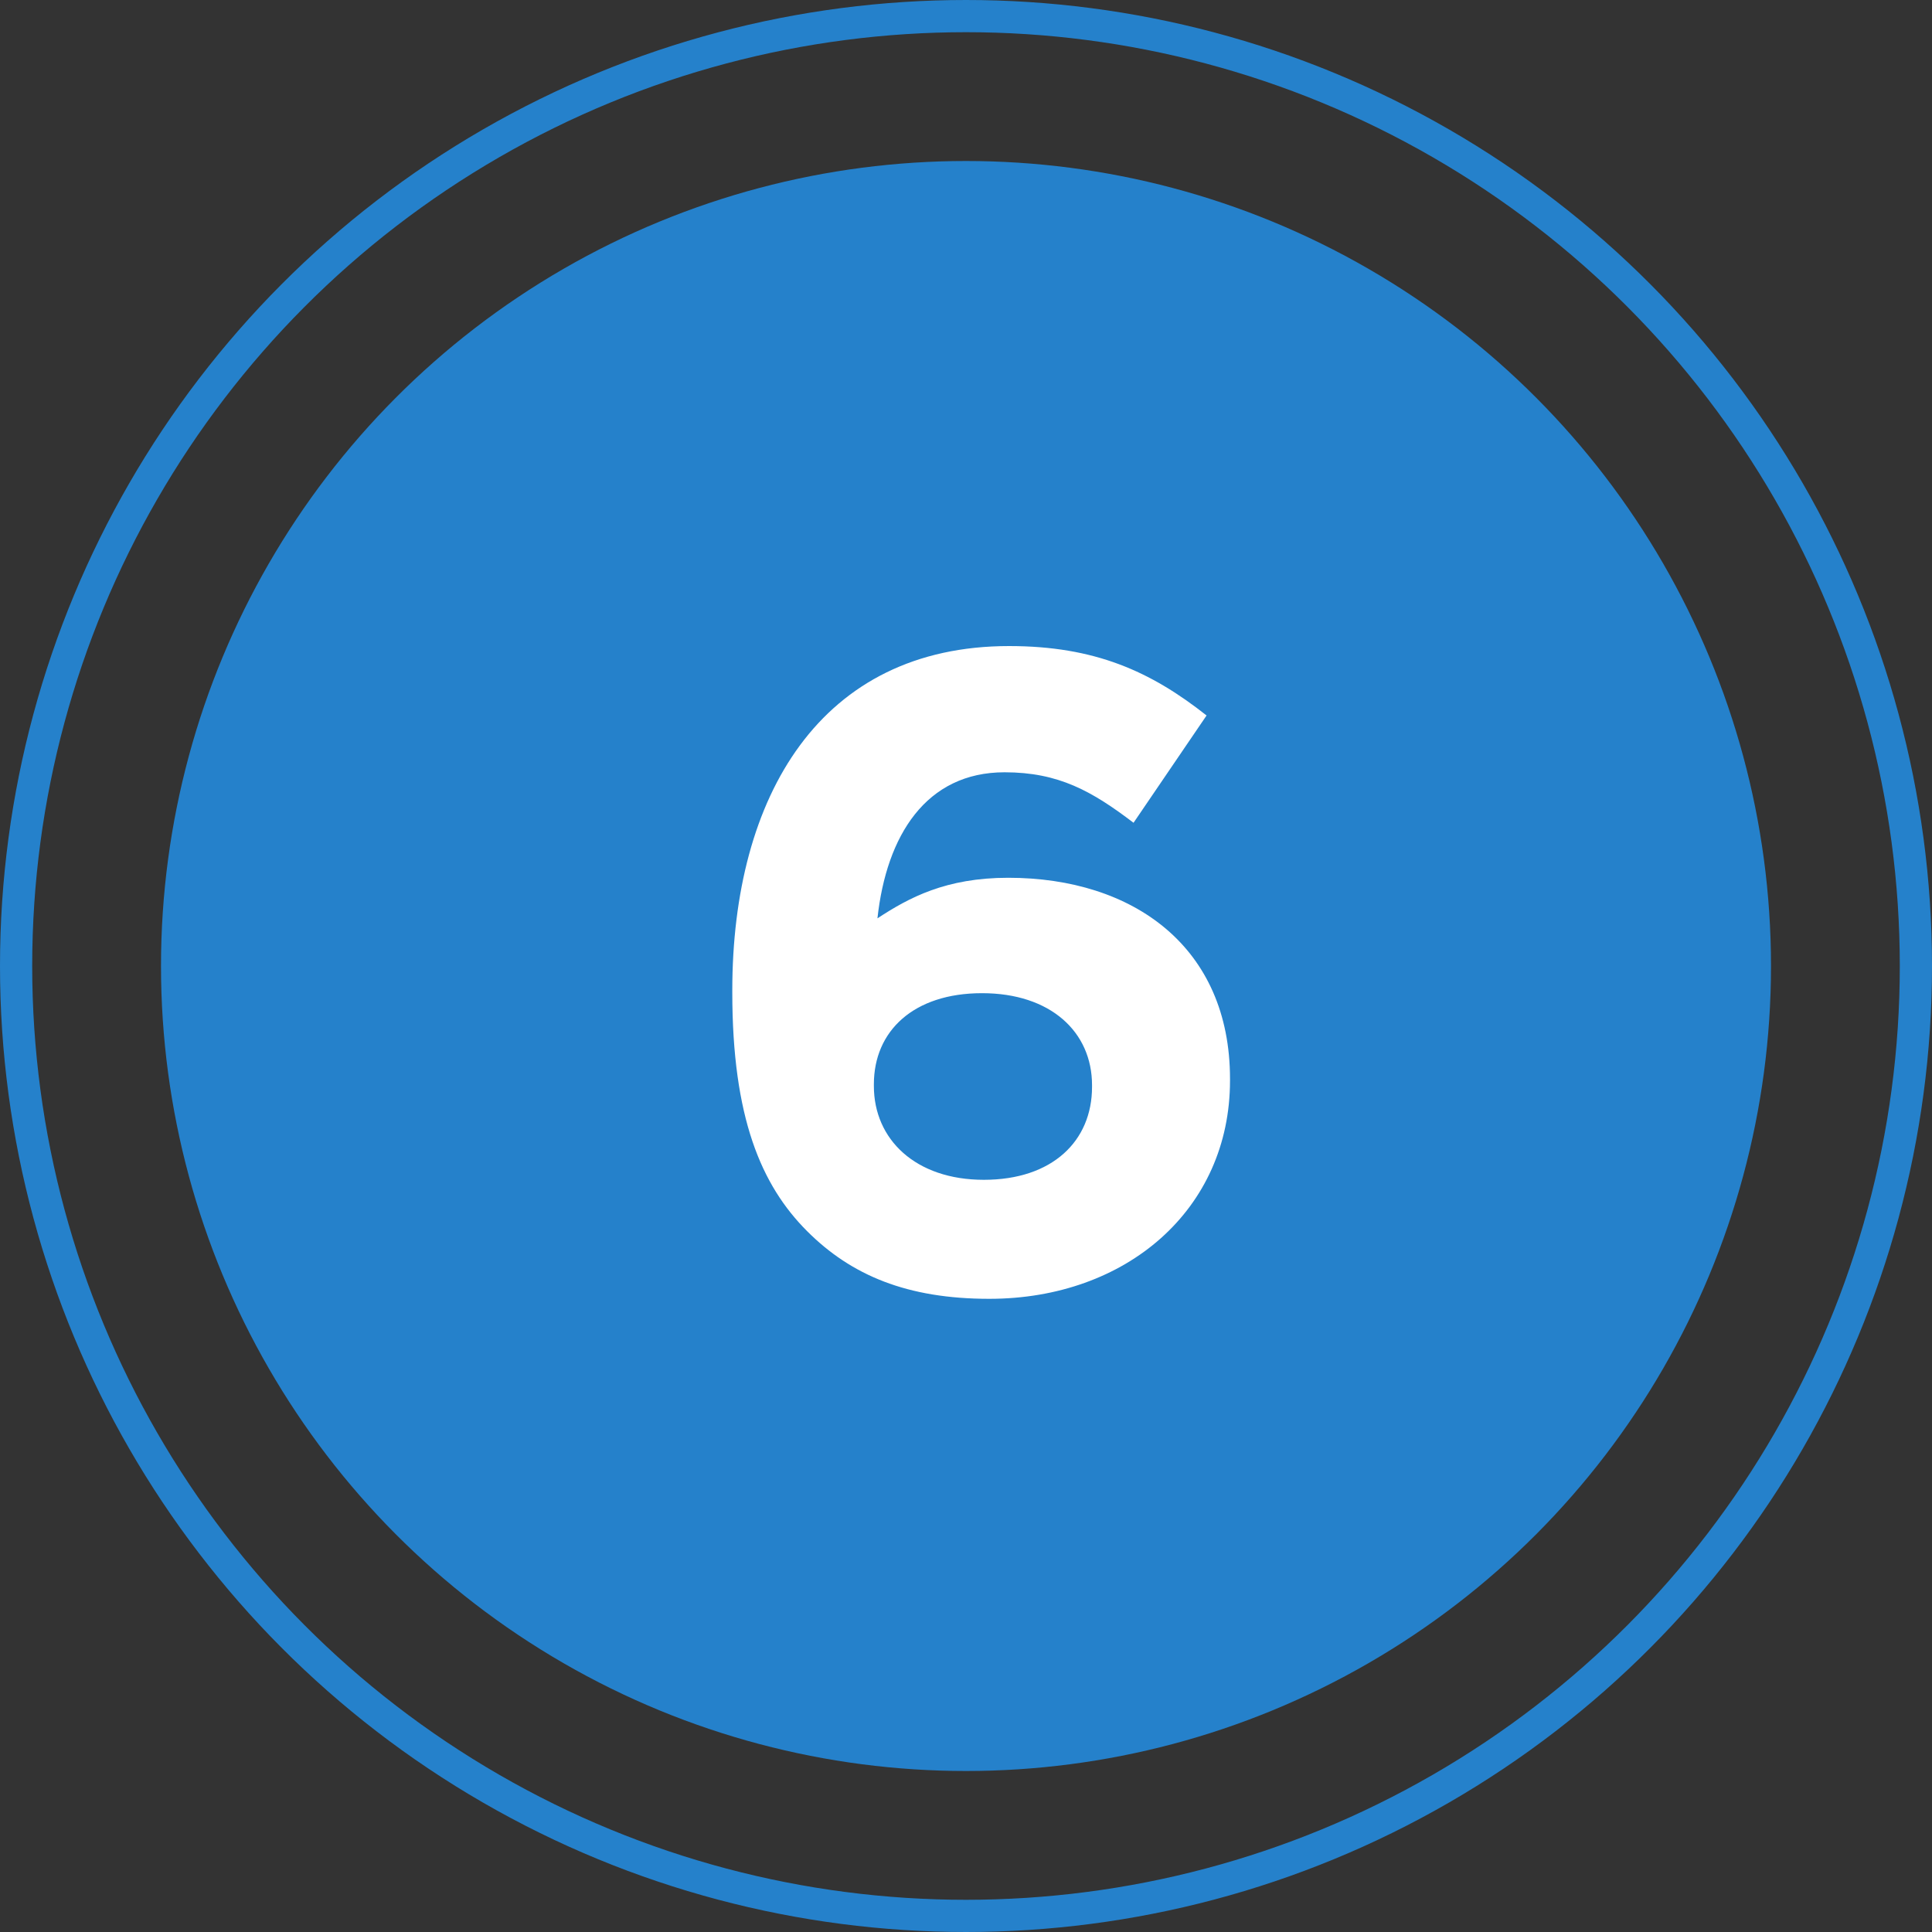 <svg width="60" height="60" viewBox="0 0 60 60" fill="none" xmlns="http://www.w3.org/2000/svg">
<rect x="0" y="0" width="60" height="60" fill="#333333" stroke="none"/>
<circle cx="30" cy="30" r="25" fill="#2581CB"/>
<path d="M30.723 40.336C28.174 40.336 26.439 39.608 25.067 38.236C23.639 36.808 22.742 34.708 22.742 30.816V30.76C22.742 24.712 25.486 20.064 31.338 20.064C33.998 20.064 35.734 20.848 37.471 22.22L35.203 25.552C33.914 24.572 32.879 23.984 31.198 23.984C28.762 23.984 27.53 25.944 27.25 28.52C28.23 27.876 29.378 27.26 31.311 27.26C35.203 27.26 38.199 29.416 38.199 33.504V33.56C38.199 37.564 34.978 40.336 30.723 40.336ZM30.555 36.64C32.682 36.64 33.914 35.436 33.914 33.756V33.7C33.914 32.048 32.627 30.844 30.498 30.844C28.37 30.844 27.139 32.02 27.139 33.672V33.728C27.139 35.38 28.427 36.64 30.555 36.64Z" fill="white"/>
<circle cx="30" cy="30" r="29.5" stroke="#2581CB"/>
</svg>
